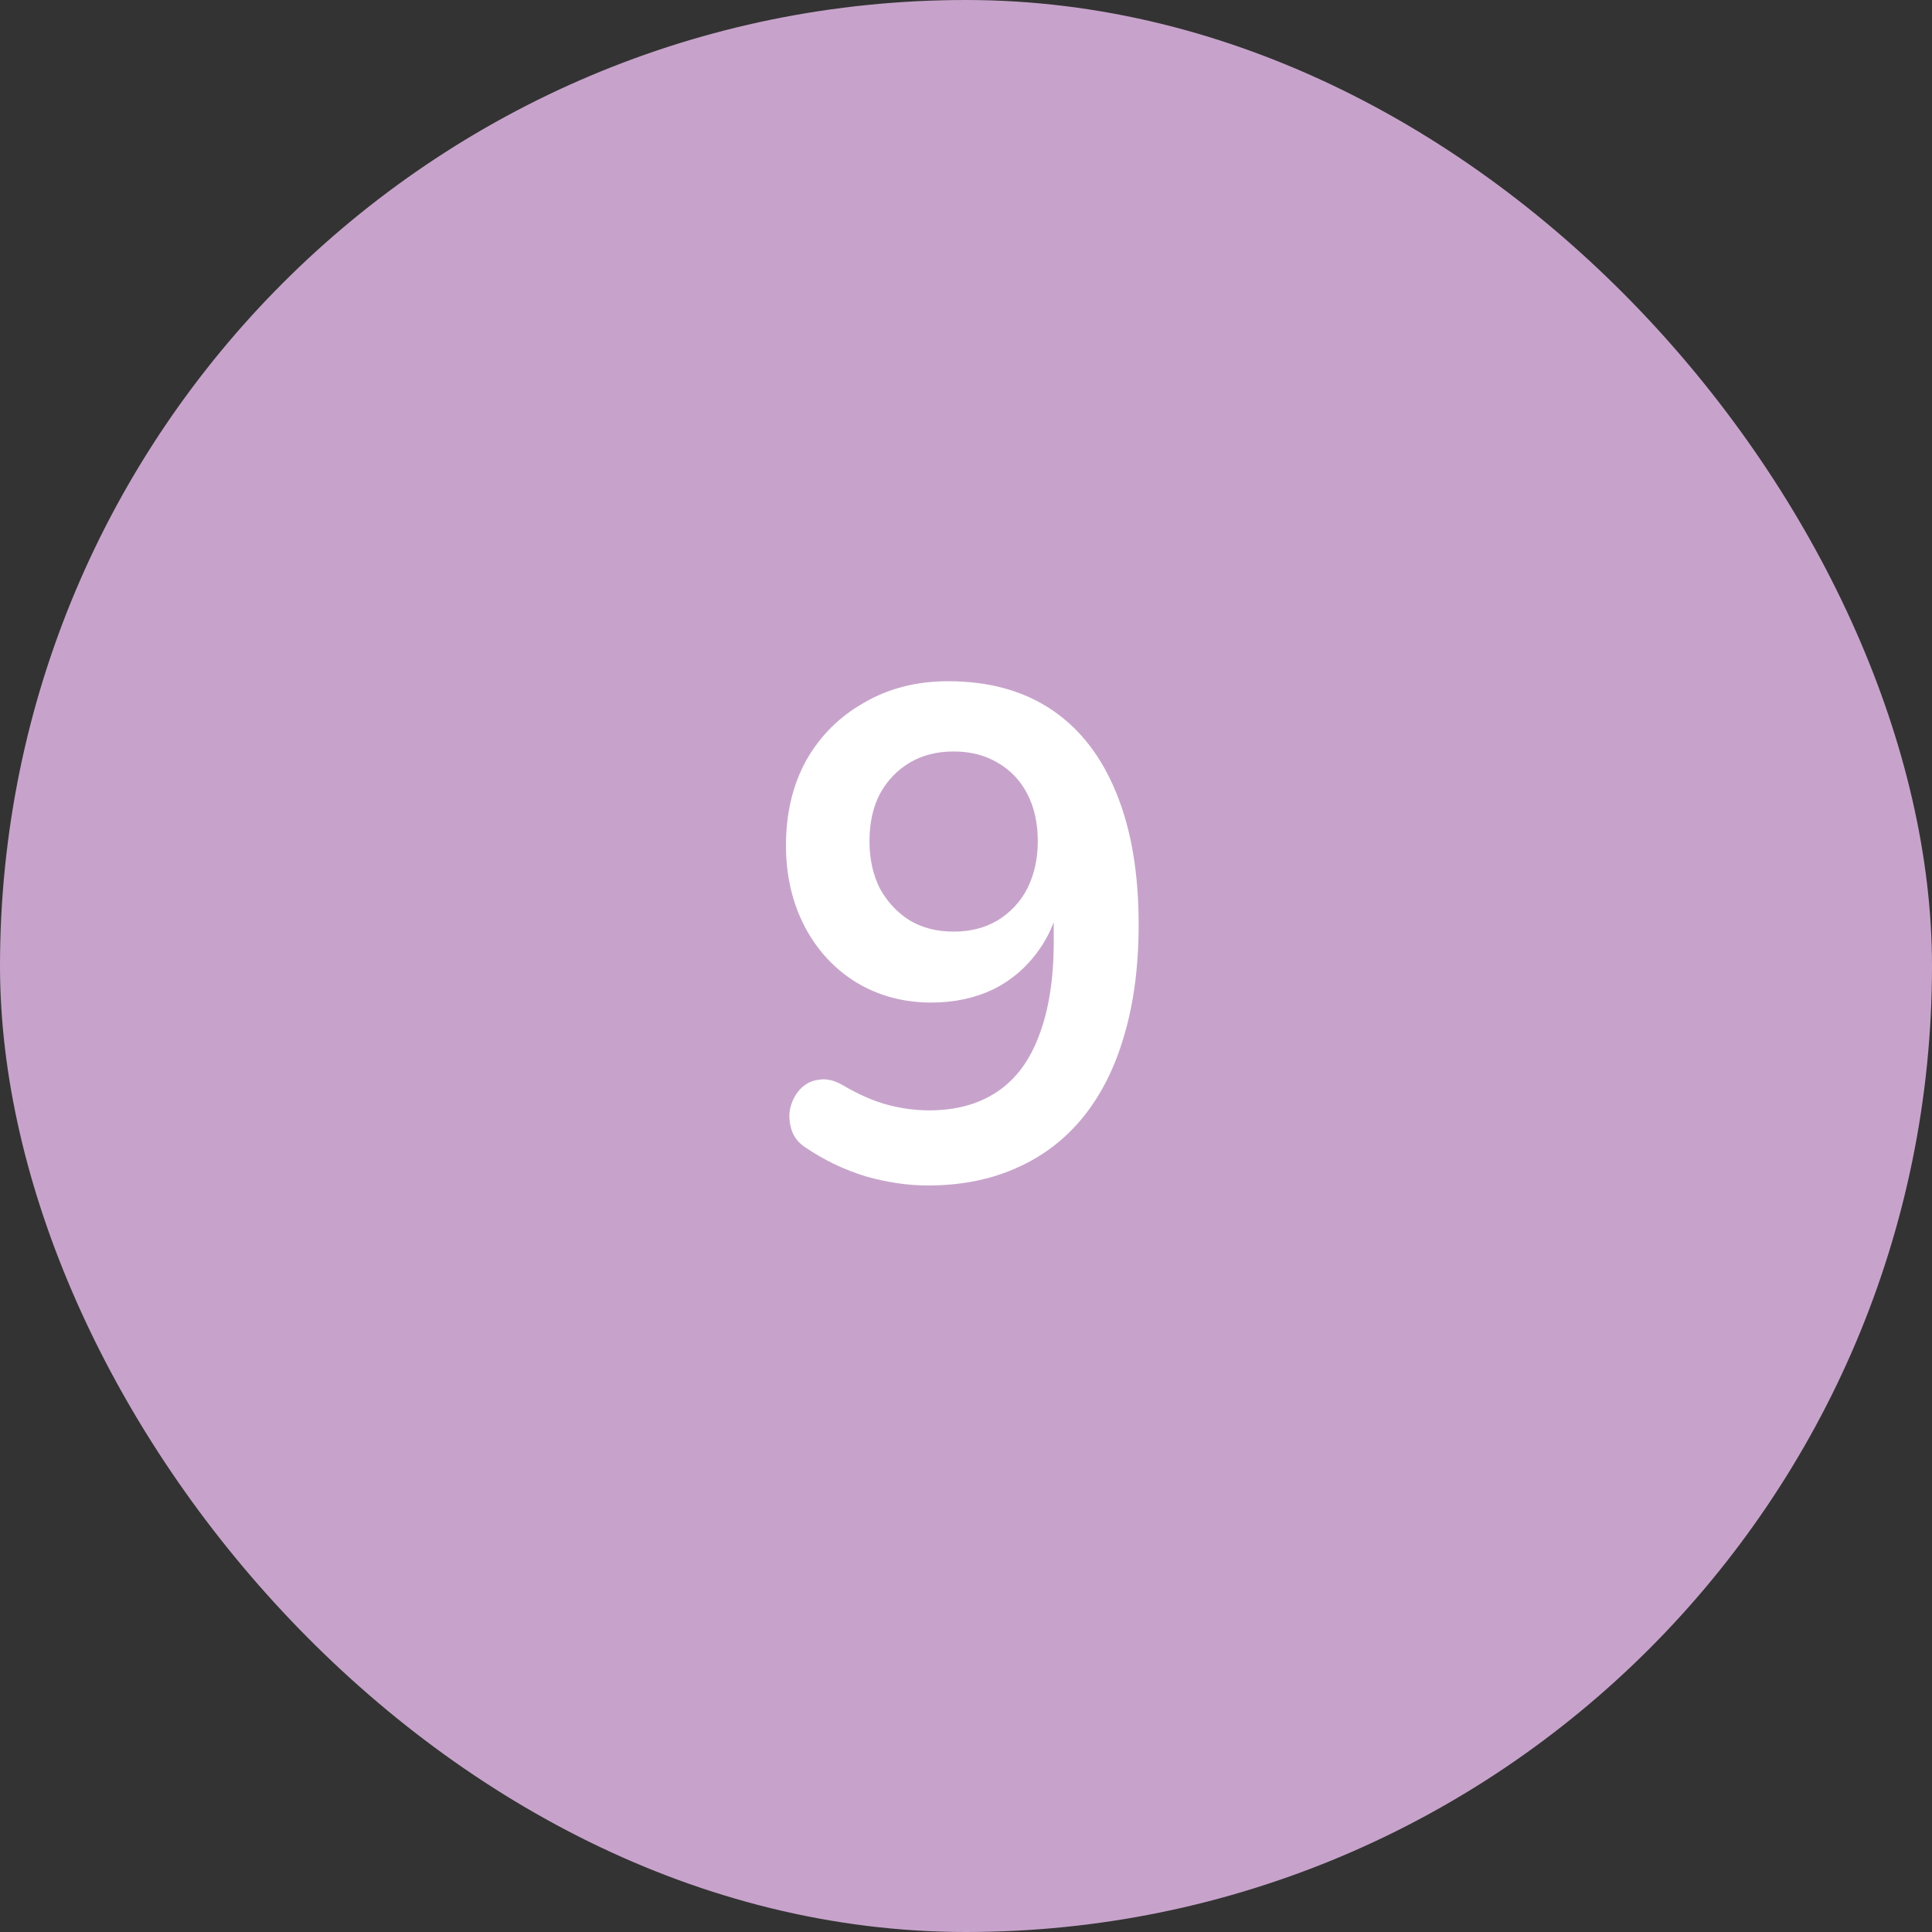 <svg xmlns="http://www.w3.org/2000/svg" width="50" height="50" viewBox="0 0 50 50" fill="none"><rect x="0" y="0" width="50" height="50" fill="#333333" stroke="none"/><rect x="0.5" y="0.5" width="49" height="49" rx="24.5" fill="#C7A3CB"></rect><rect x="0.5" y="0.5" width="49" height="49" rx="24.5" stroke="#C7A3CB"></rect><path d="M24.014 30.68C23.497 30.68 22.963 30.602 22.412 30.446C21.86 30.278 21.343 30.032 20.863 29.708C20.672 29.588 20.546 29.432 20.485 29.24C20.425 29.048 20.413 28.862 20.45 28.682C20.497 28.49 20.581 28.328 20.701 28.196C20.834 28.052 20.995 27.968 21.188 27.944C21.38 27.908 21.59 27.956 21.817 28.088C22.226 28.328 22.61 28.496 22.97 28.592C23.329 28.688 23.689 28.736 24.049 28.736C24.745 28.736 25.334 28.574 25.814 28.25C26.294 27.926 26.654 27.44 26.893 26.792C27.145 26.132 27.271 25.322 27.271 24.362V23.012H27.488C27.404 23.612 27.206 24.134 26.893 24.578C26.581 25.022 26.186 25.364 25.706 25.604C25.226 25.832 24.692 25.946 24.104 25.946C23.384 25.946 22.735 25.772 22.16 25.424C21.596 25.076 21.151 24.596 20.828 23.984C20.503 23.36 20.341 22.658 20.341 21.878C20.341 21.05 20.515 20.318 20.863 19.682C21.224 19.046 21.721 18.548 22.358 18.188C22.994 17.816 23.72 17.63 24.535 17.63C25.591 17.63 26.485 17.876 27.218 18.368C27.95 18.86 28.508 19.58 28.892 20.528C29.276 21.464 29.468 22.598 29.468 23.93C29.468 25.01 29.341 25.97 29.09 26.81C28.849 27.638 28.495 28.34 28.027 28.916C27.559 29.492 26.983 29.93 26.299 30.23C25.628 30.53 24.866 30.68 24.014 30.68ZM24.68 24.11C25.111 24.11 25.489 24.014 25.814 23.822C26.149 23.618 26.407 23.342 26.587 22.994C26.767 22.634 26.858 22.226 26.858 21.77C26.858 21.302 26.767 20.894 26.587 20.546C26.407 20.198 26.149 19.928 25.814 19.736C25.489 19.544 25.111 19.448 24.68 19.448C24.247 19.448 23.869 19.544 23.546 19.736C23.221 19.928 22.963 20.198 22.771 20.546C22.591 20.894 22.502 21.302 22.502 21.77C22.502 22.226 22.591 22.634 22.771 22.994C22.963 23.342 23.221 23.618 23.546 23.822C23.869 24.014 24.247 24.11 24.68 24.11Z" fill="white"></path></svg>
